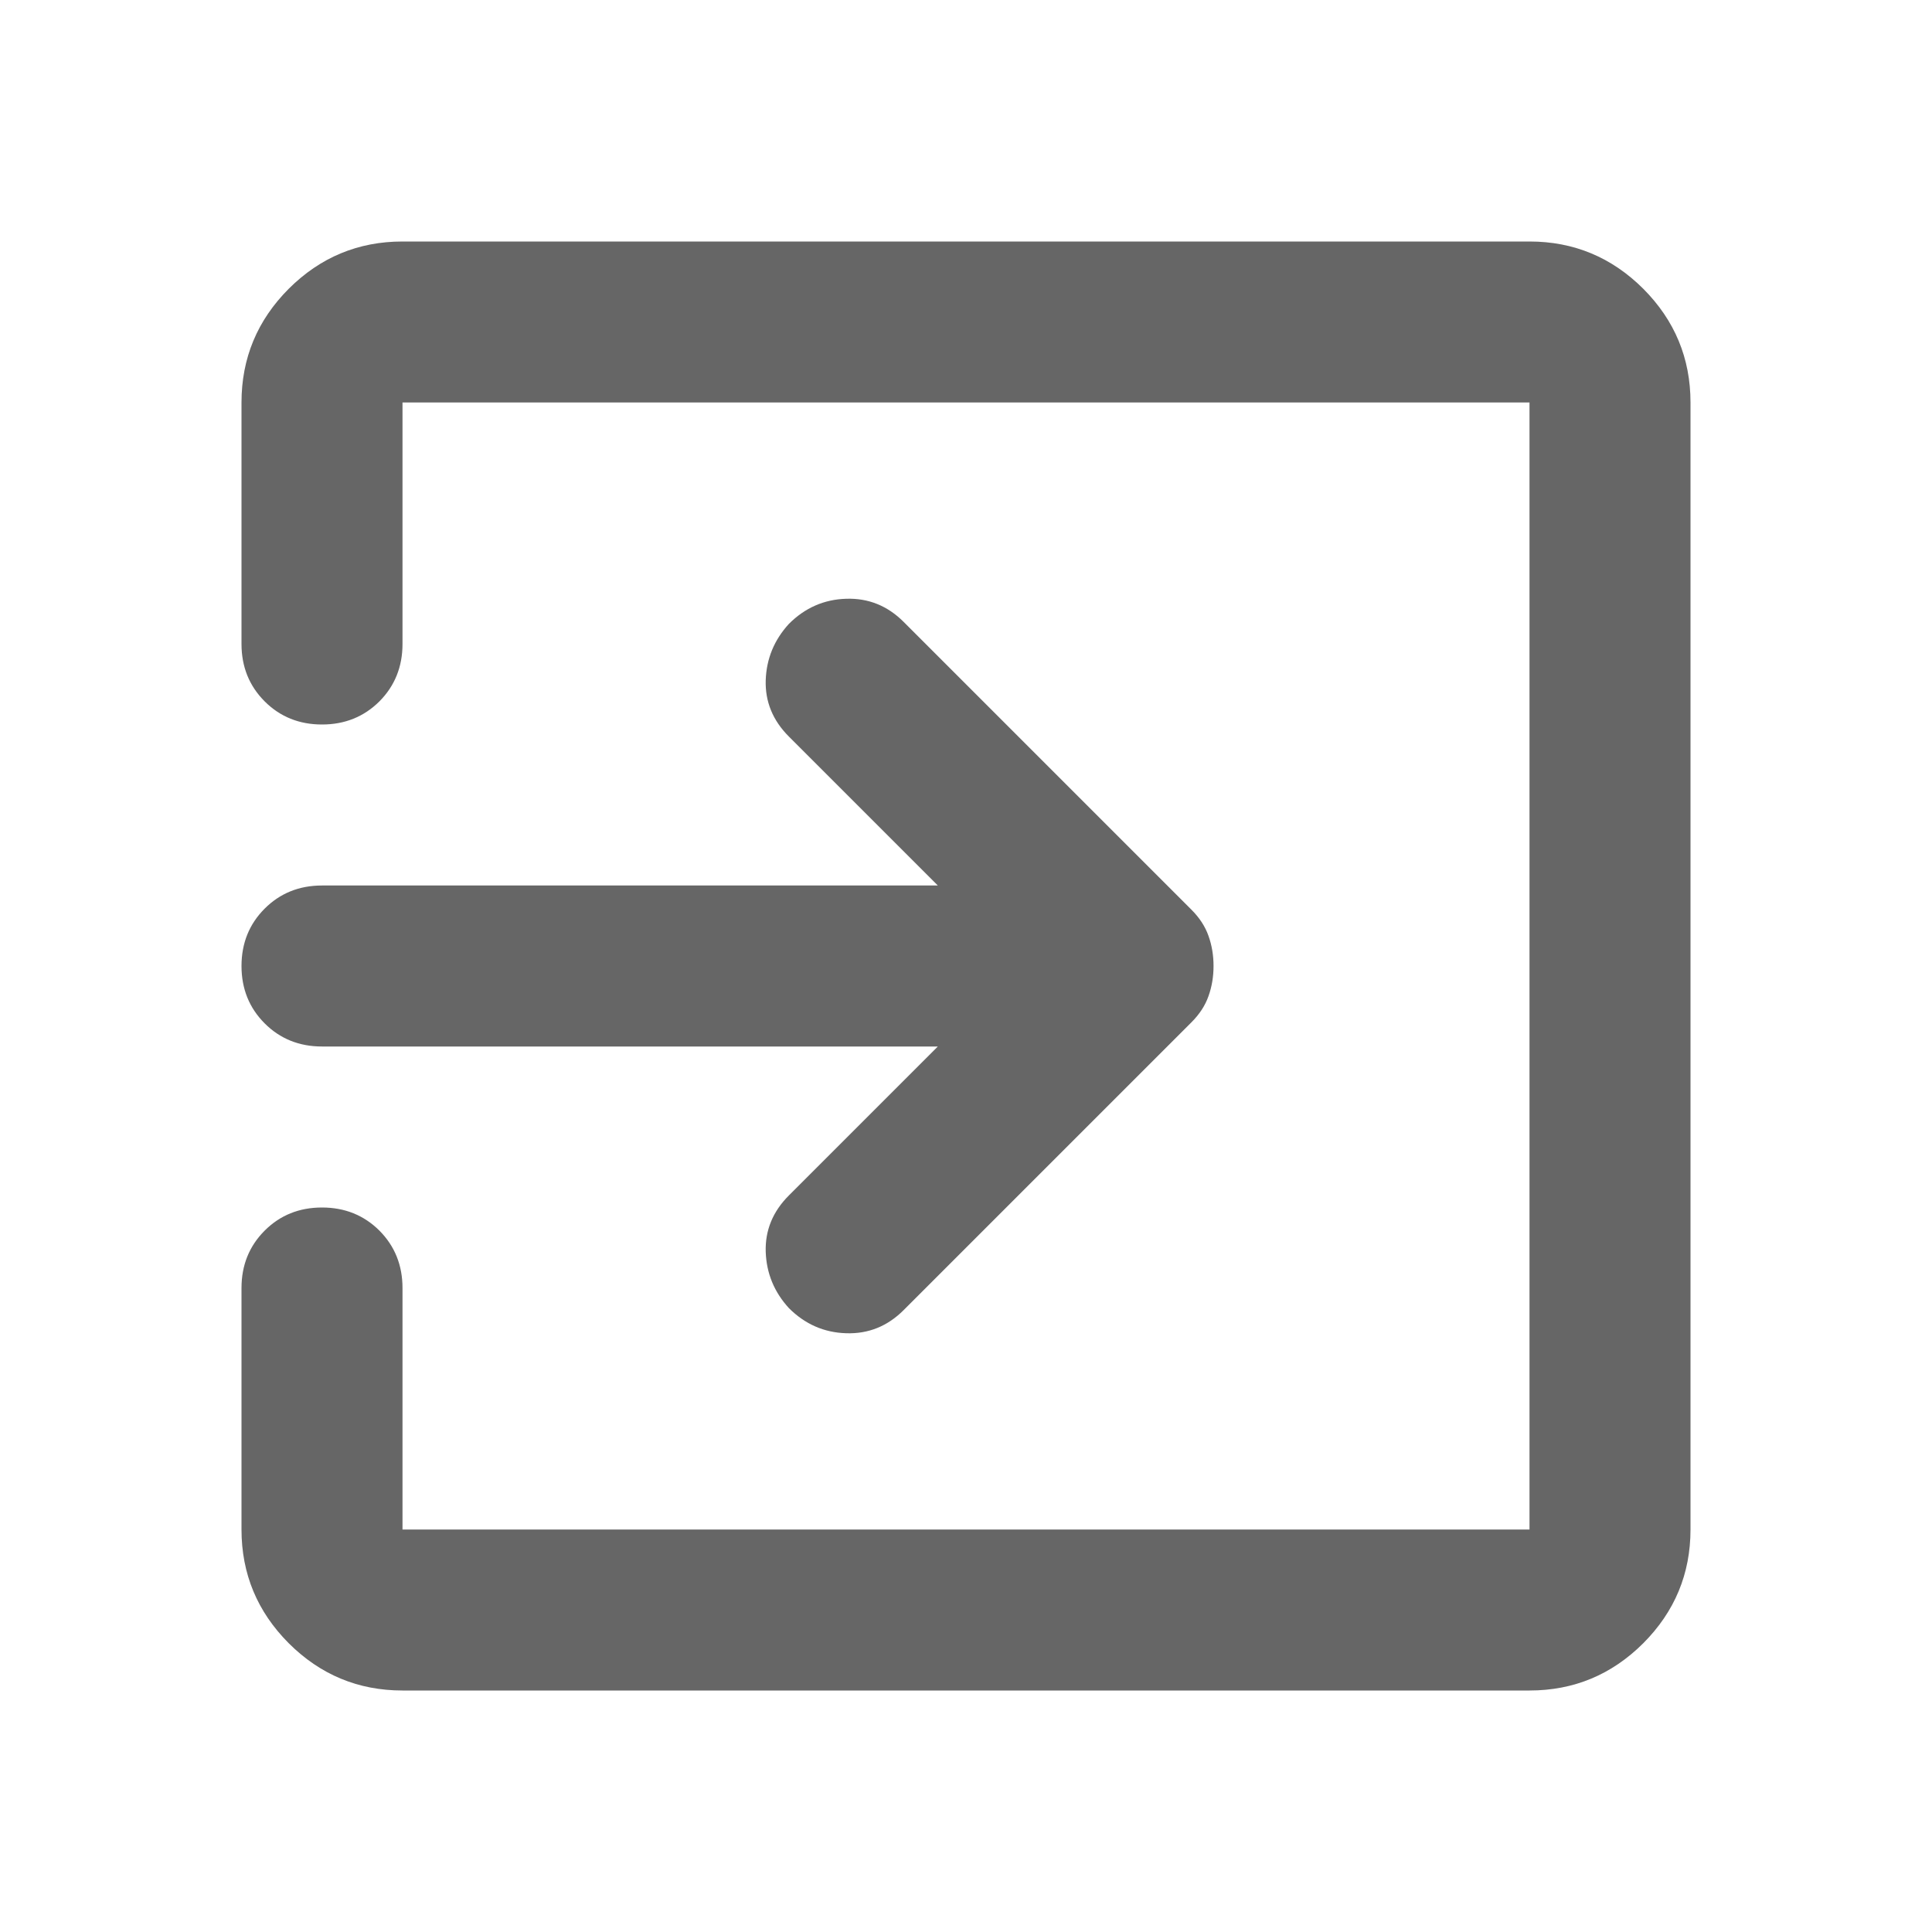 <svg width="24" height="24" viewBox="0 0 24 24" fill="none" xmlns="http://www.w3.org/2000/svg">
<path d="M5 21C4.45 21 3.979 20.804 3.587 20.413C3.196 20.021 3 19.55 3 19V16C3 15.717 3.096 15.479 3.288 15.287C3.479 15.096 3.717 15 4 15C4.283 15 4.521 15.096 4.713 15.287C4.904 15.479 5 15.717 5 16V19H19V5H5V8C5 8.283 4.904 8.521 4.713 8.713C4.521 8.904 4.283 9 4 9C3.717 9 3.479 8.904 3.288 8.713C3.096 8.521 3 8.283 3 8V5C3 4.45 3.196 3.979 3.587 3.587C3.979 3.196 4.45 3 5 3H19C19.55 3 20.021 3.196 20.413 3.587C20.804 3.979 21 4.45 21 5V19C21 19.55 20.804 20.021 20.413 20.413C20.021 20.804 19.55 21 19 21H5ZM11.65 13H4C3.717 13 3.479 12.904 3.288 12.713C3.096 12.521 3 12.283 3 12C3 11.717 3.096 11.479 3.288 11.287C3.479 11.096 3.717 11 4 11H11.65L9.8 9.15C9.6 8.95 9.504 8.717 9.512 8.45C9.521 8.183 9.617 7.95 9.8 7.75C10 7.55 10.238 7.446 10.512 7.438C10.787 7.429 11.025 7.525 11.225 7.725L14.8 11.3C14.9 11.4 14.971 11.508 15.012 11.625C15.054 11.742 15.075 11.867 15.075 12C15.075 12.133 15.054 12.258 15.012 12.375C14.971 12.492 14.9 12.6 14.8 12.7L11.225 16.275C11.025 16.475 10.787 16.571 10.512 16.562C10.238 16.554 10 16.45 9.8 16.25C9.617 16.05 9.521 15.817 9.512 15.55C9.504 15.283 9.6 15.05 9.8 14.85L11.65 13Z" fill="#666666"/>
</svg>
